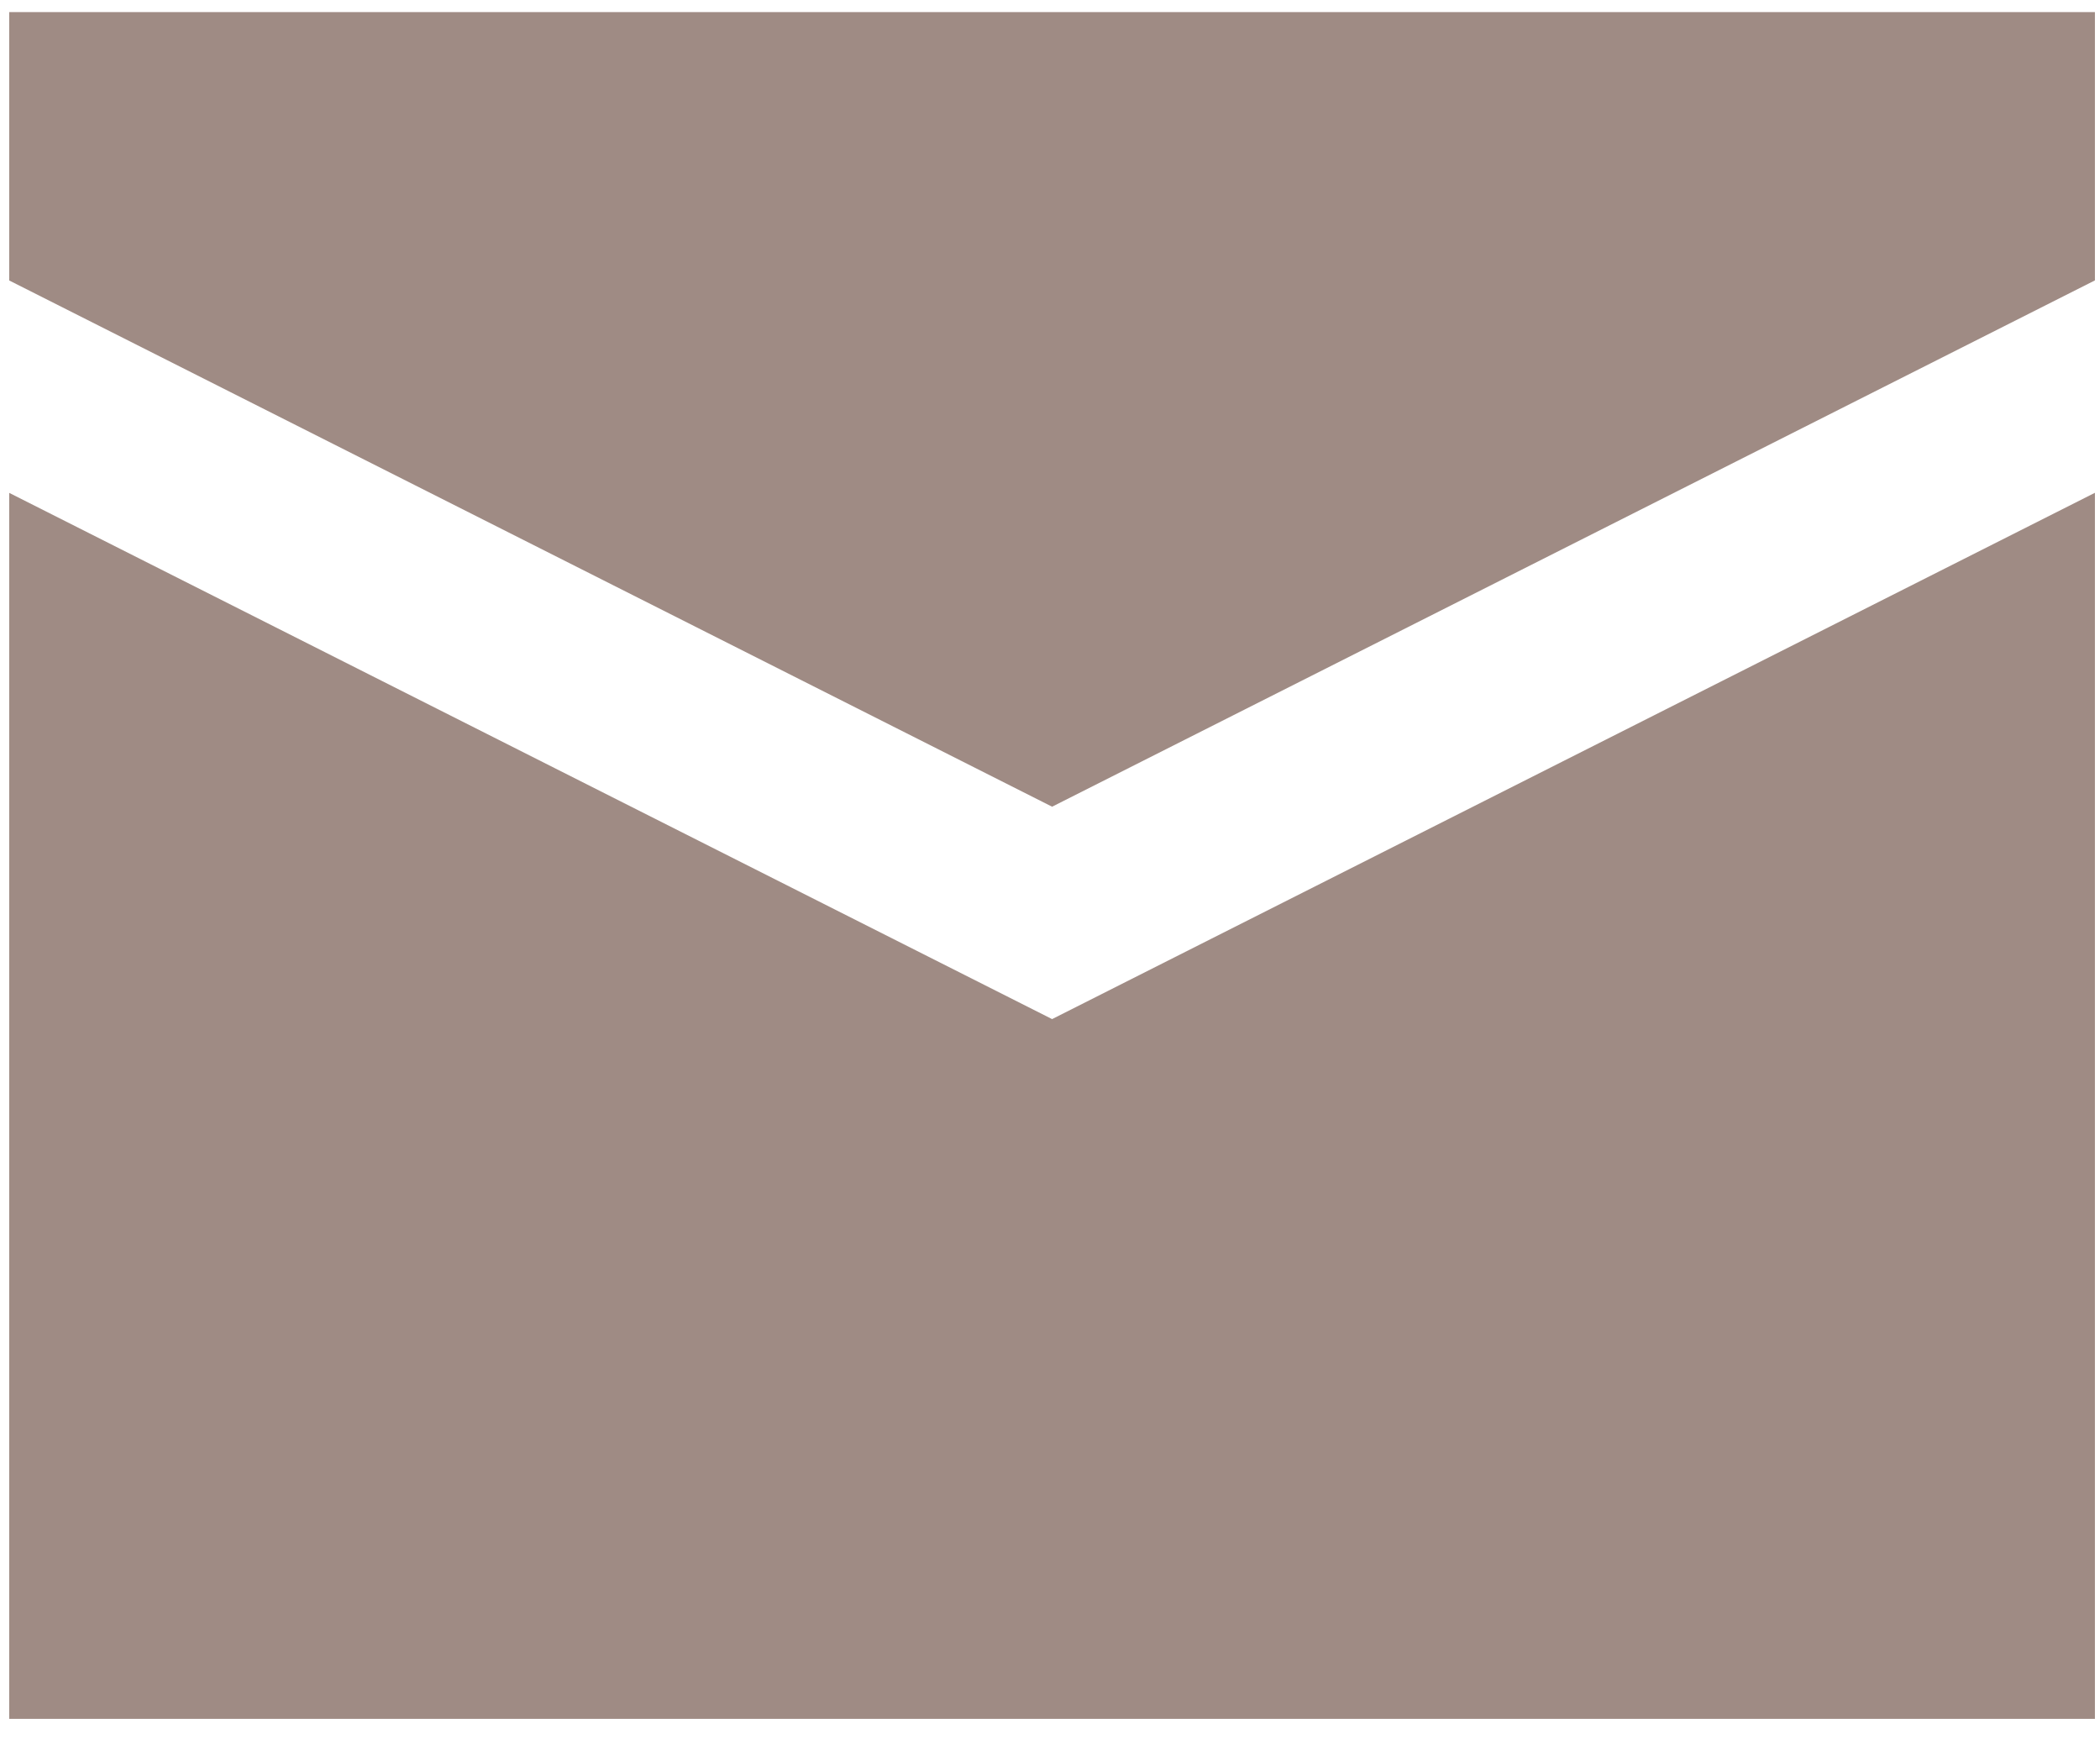 <?xml version="1.0" encoding="UTF-8"?> <svg xmlns="http://www.w3.org/2000/svg" width="48" height="40" viewBox="0 0 48 40" fill="none"><path d="M47.884 0.277H0.211V6.41L24.048 18.436L47.884 6.408V0.277Z" fill="#9F8B84"></path><path d="M47.884 11.262L24.048 23.29L0.211 11.264V39.282H47.884V11.262Z" fill="#9F8B84"></path></svg> 